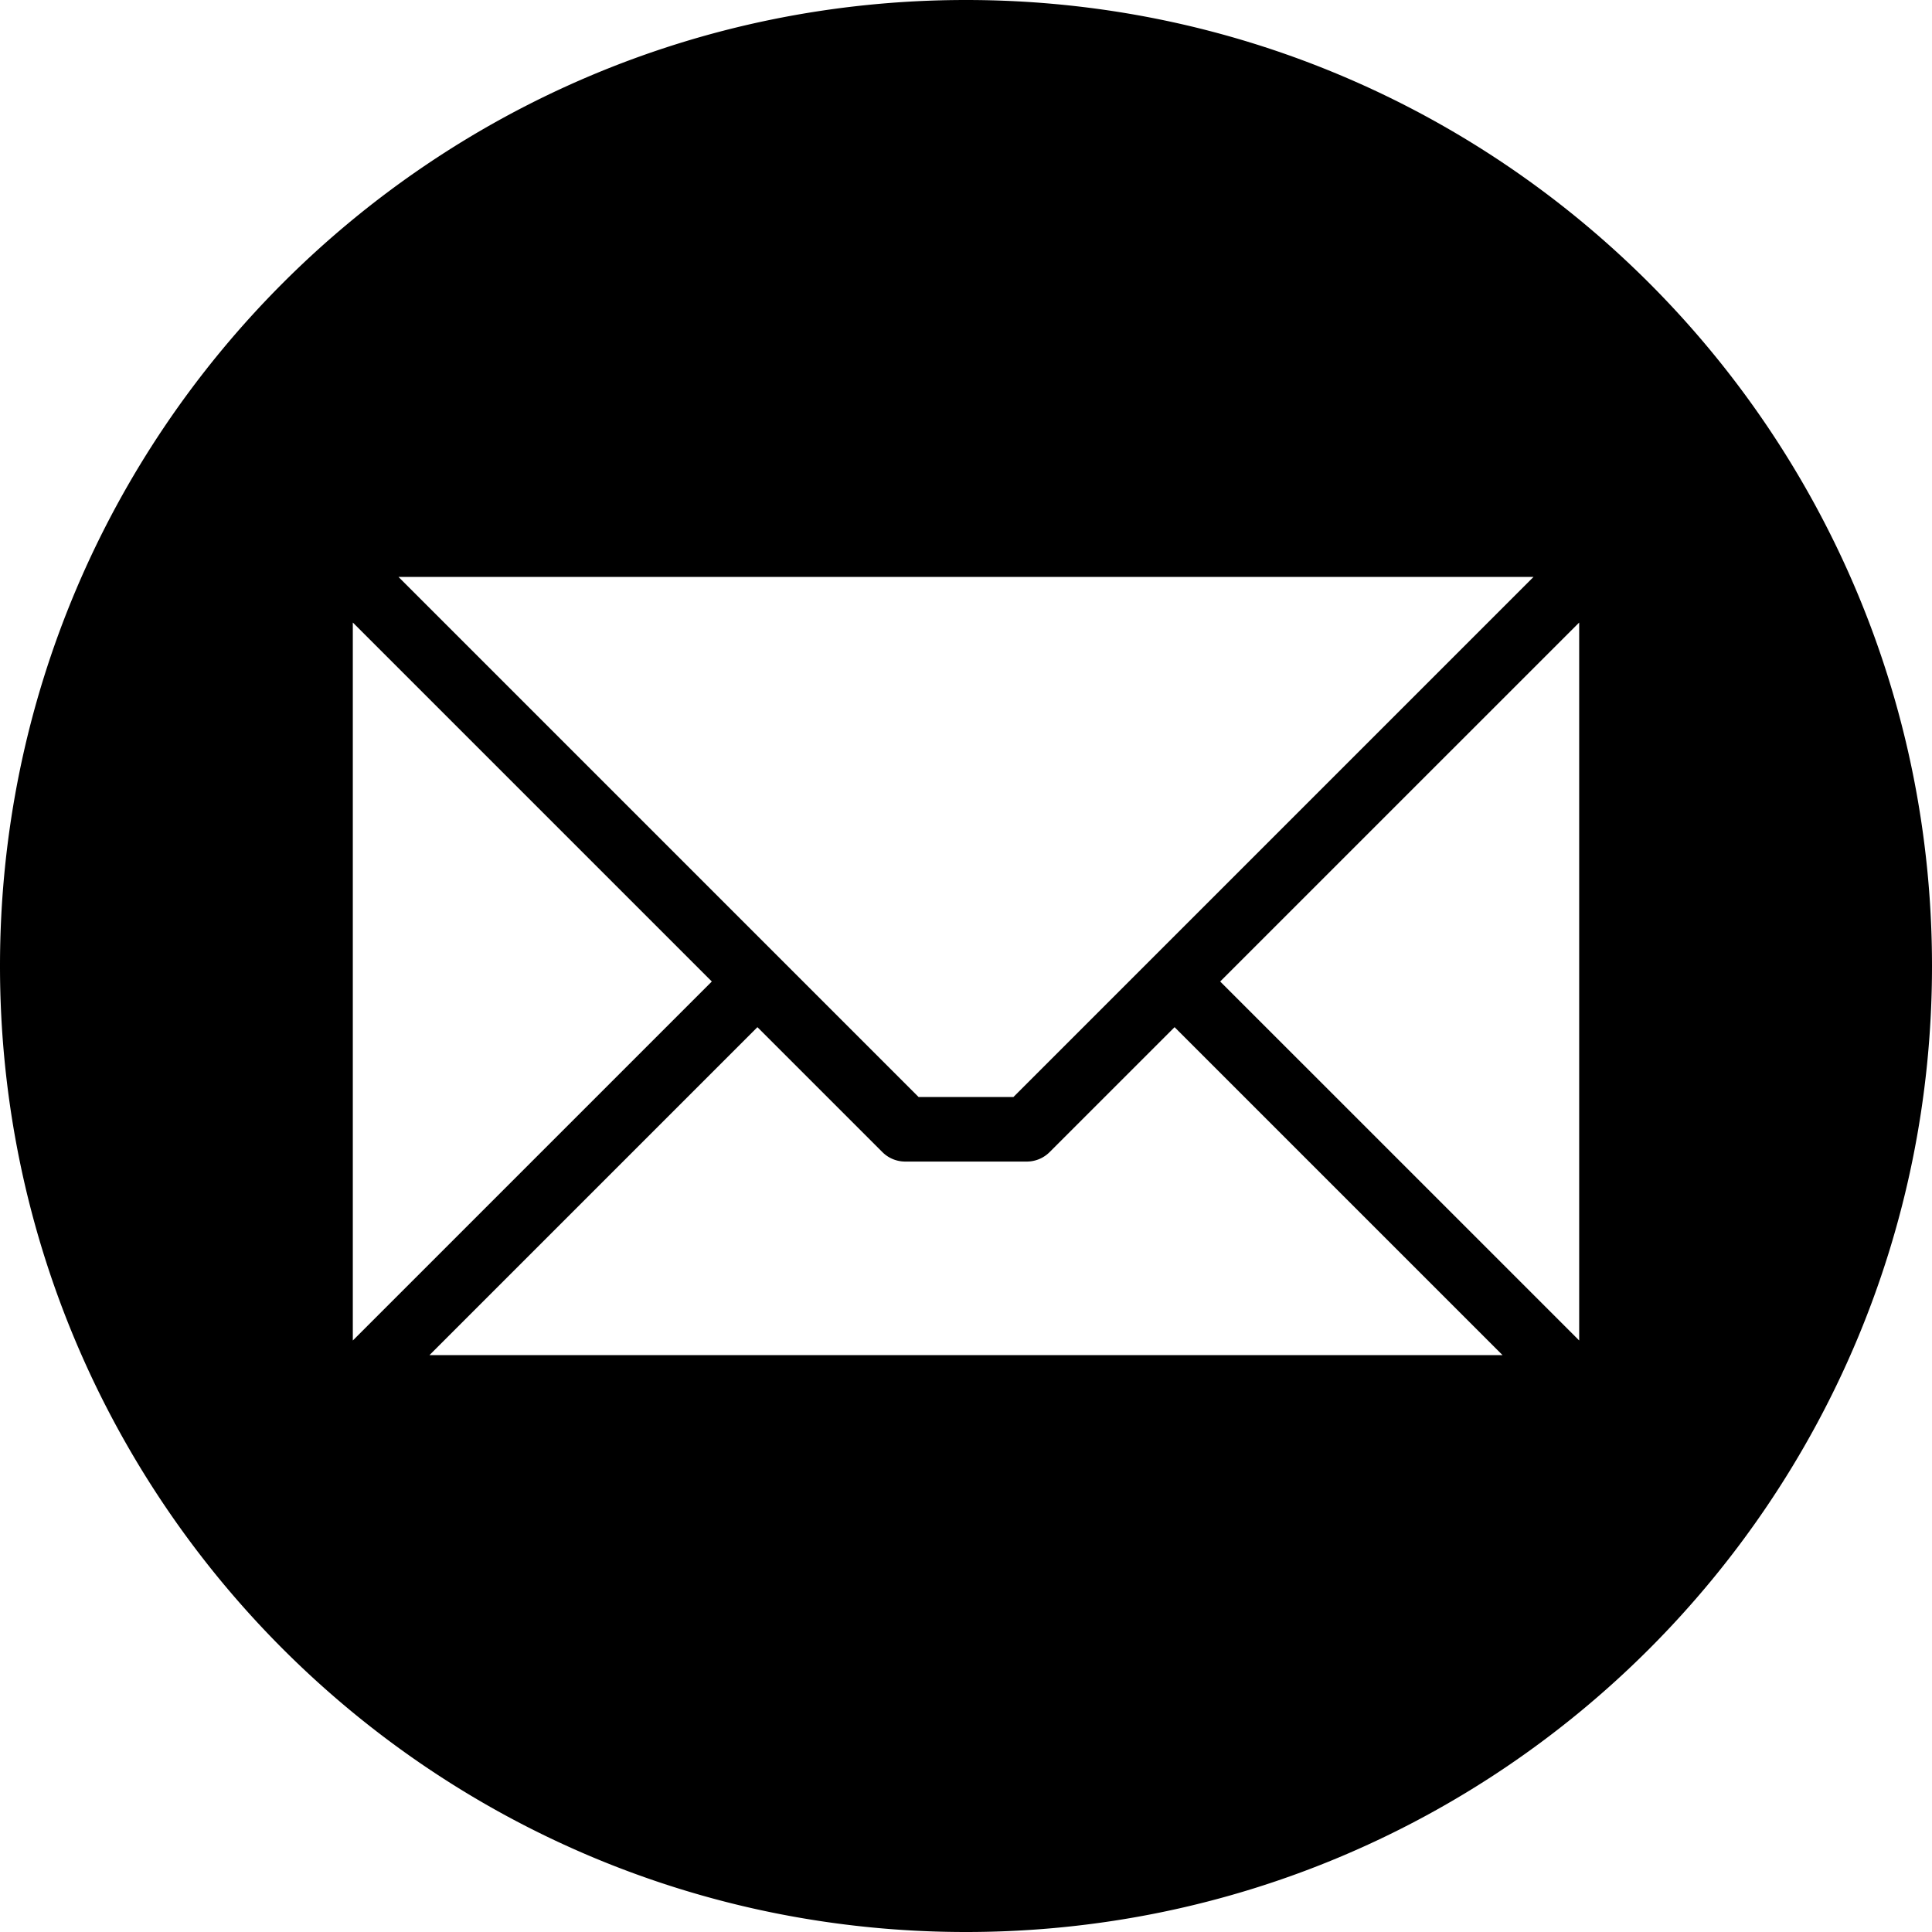 <svg id="Layer_1" height="512" viewBox="0 0 512 512" width="512" xmlns="http://www.w3.org/2000/svg" data-name="Layer 1"><path d="m256 0c141.385 0 256 114.615 256 256s-114.615 256-256 256-256-114.615-256-256 114.615-256 256-256zm162.5 355.241v-190.263l-95.137 95.131zm-304.676 3.876h284.358l-86.908-86.908-33.123 33.118a8.563 8.563 0 0 1 -6.05 2.5h-32.2a8.553 8.553 0 0 1 -6.051-2.5l-33.122-33.118-86.908 86.908zm-20.324-194.145v190.274l95.137-95.137zm312.906-12.089h-300.806l137.844 137.844h25.117z" fill-rule="evenodd"/></svg>